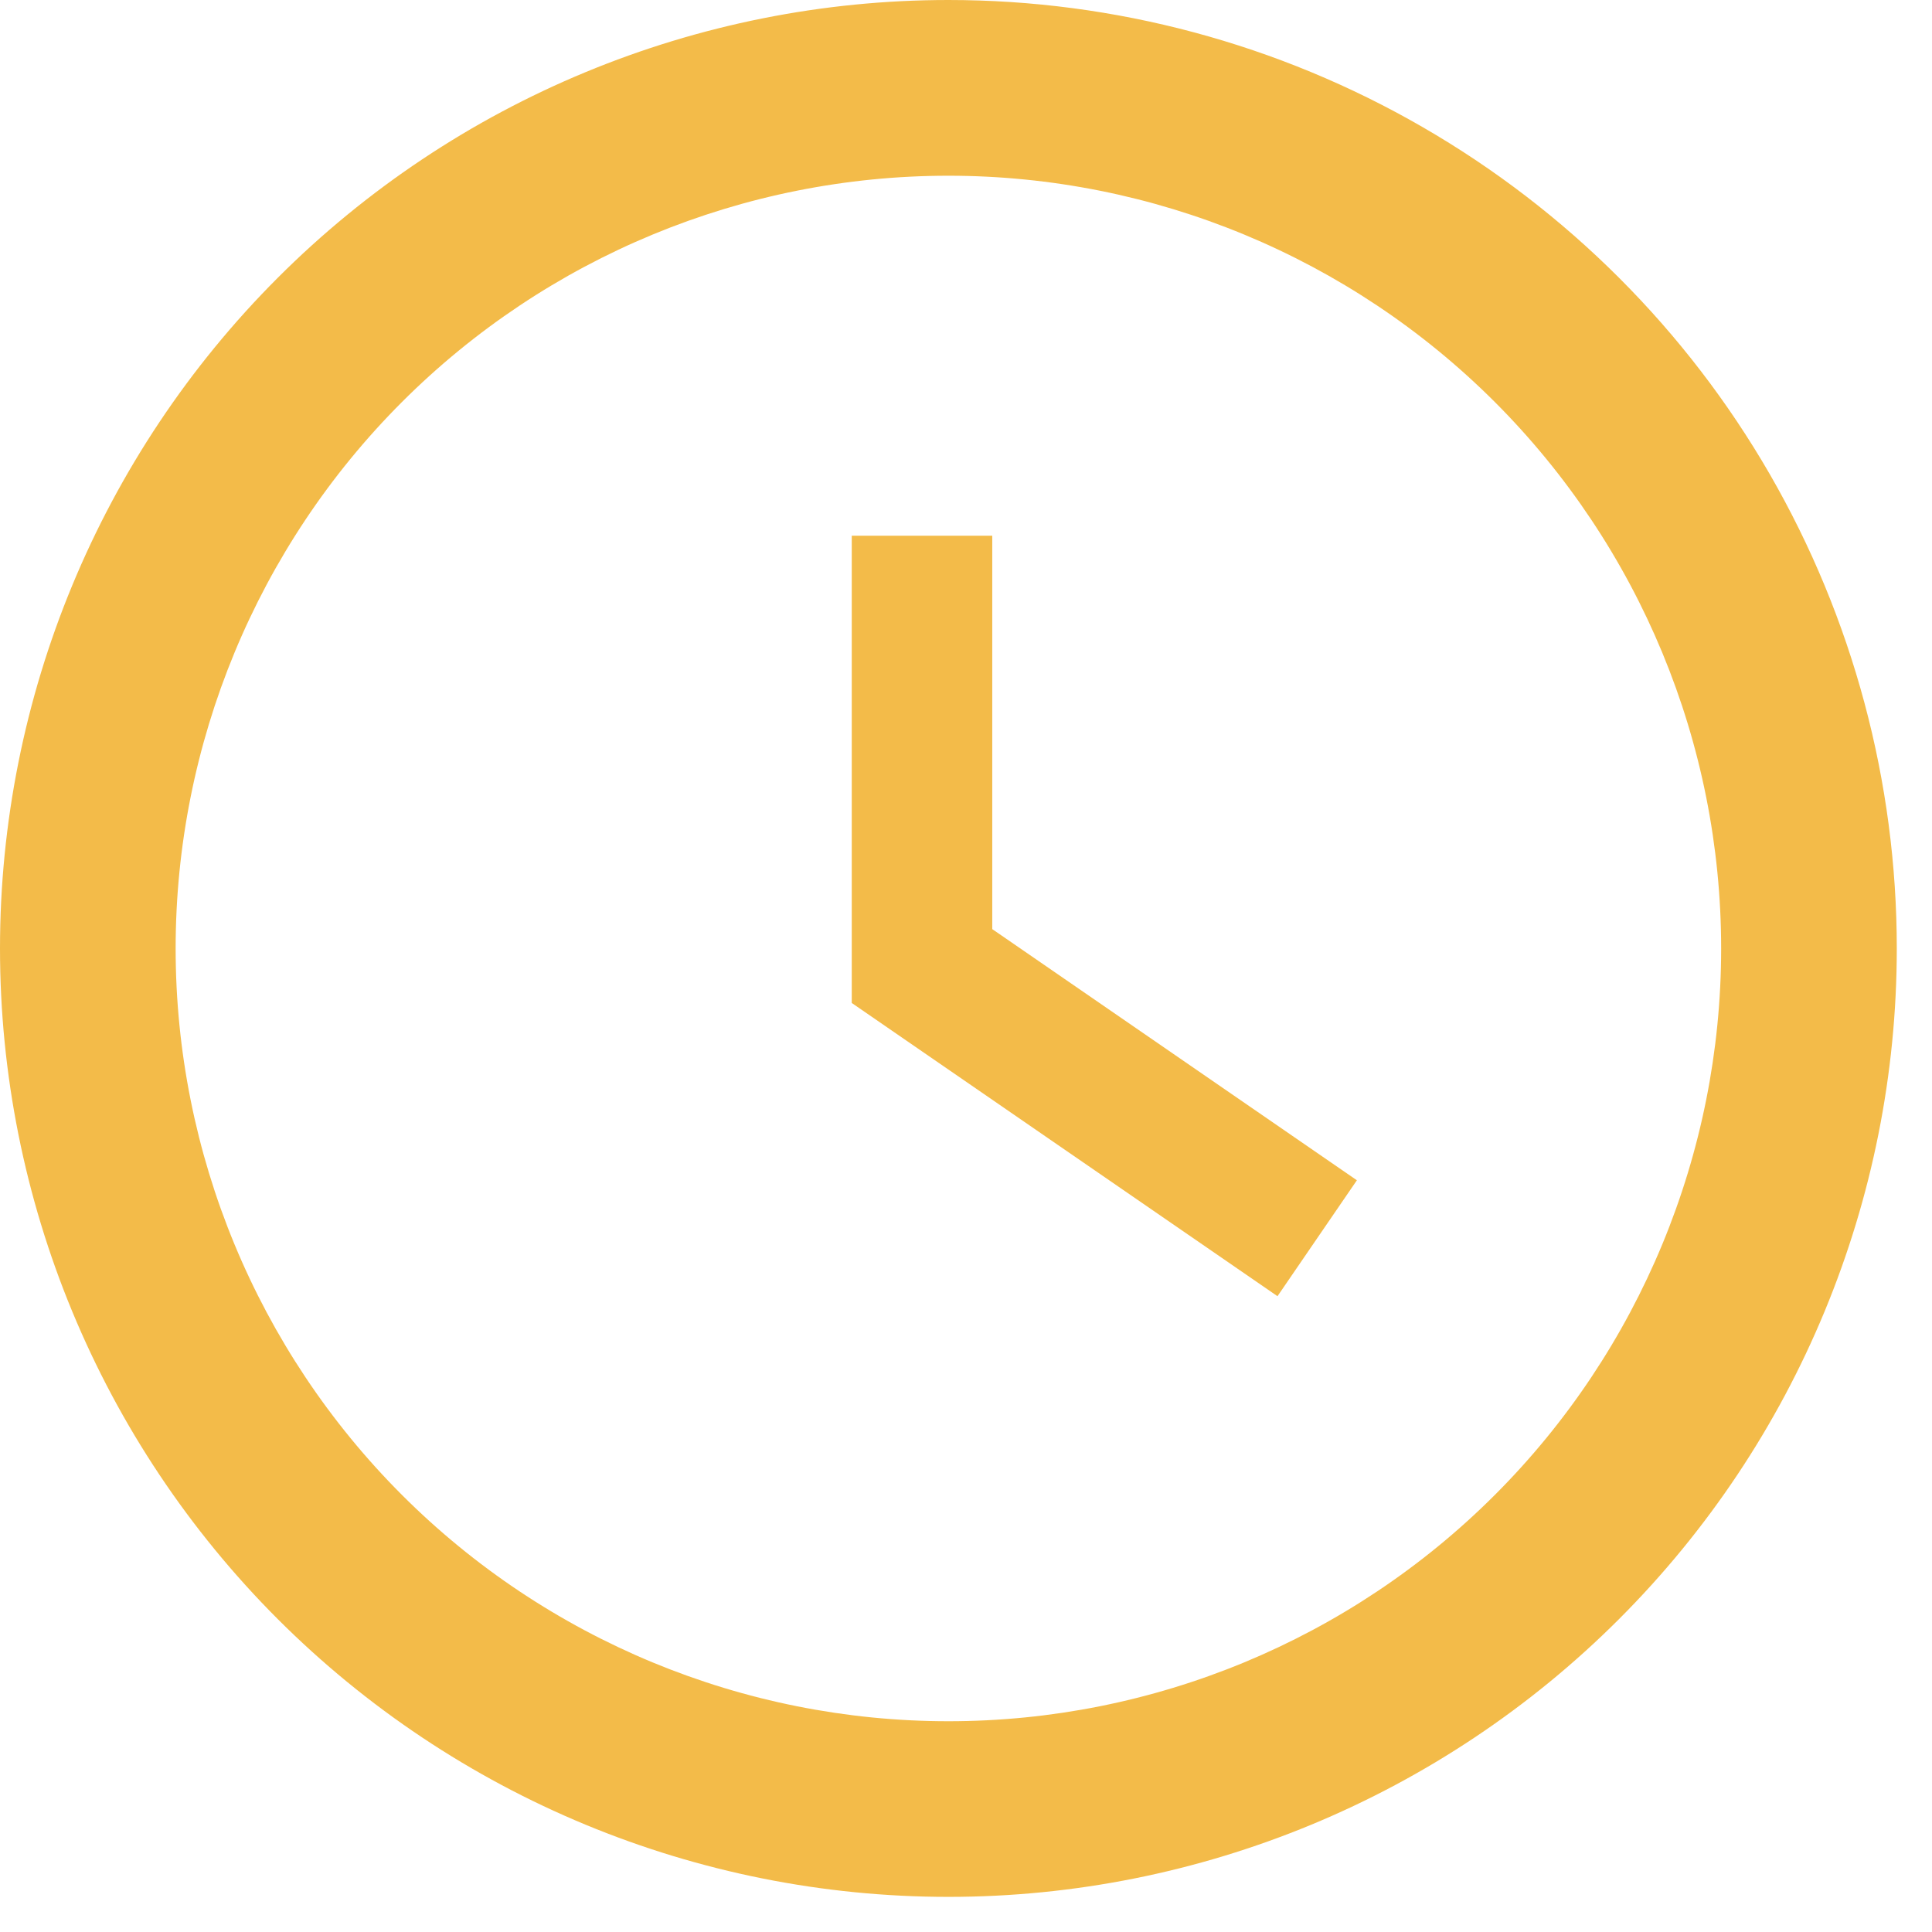 <?xml version="1.0" encoding="UTF-8"?> <svg xmlns="http://www.w3.org/2000/svg" width="22" height="22" viewBox="0 0 22 22" fill="none"> <path d="M11.299 6.1H9.699V11.421L14.547 14.76L15.451 13.44L11.299 10.58V6.1Z" fill="#F3BB49"></path> <path d="M10.8 0C7.935 0 5.188 1.138 3.163 3.163C1.138 5.189 0 7.936 0 10.8C0 13.664 1.138 16.411 3.163 18.437C5.189 20.462 7.936 21.6 10.8 21.6C13.664 21.6 16.411 20.462 18.436 18.437C20.462 16.411 21.599 13.664 21.599 10.8C21.599 8.904 21.1 7.042 20.153 5.4C19.205 3.758 17.841 2.395 16.199 1.447C14.558 0.499 12.695 0 10.799 0L10.8 0ZM10.8 19.6C8.466 19.6 6.227 18.673 4.577 17.023C2.927 15.373 2 13.134 2 10.801C2 8.467 2.927 6.228 4.577 4.578C6.228 2.928 8.466 2.001 10.8 2.001C13.133 2.001 15.372 2.928 17.022 4.578C18.672 6.229 19.599 8.467 19.599 10.801C19.599 13.134 18.672 15.373 17.022 17.023C15.372 18.673 13.133 19.6 10.8 19.6Z" fill="#F3BB49"></path> </svg> 